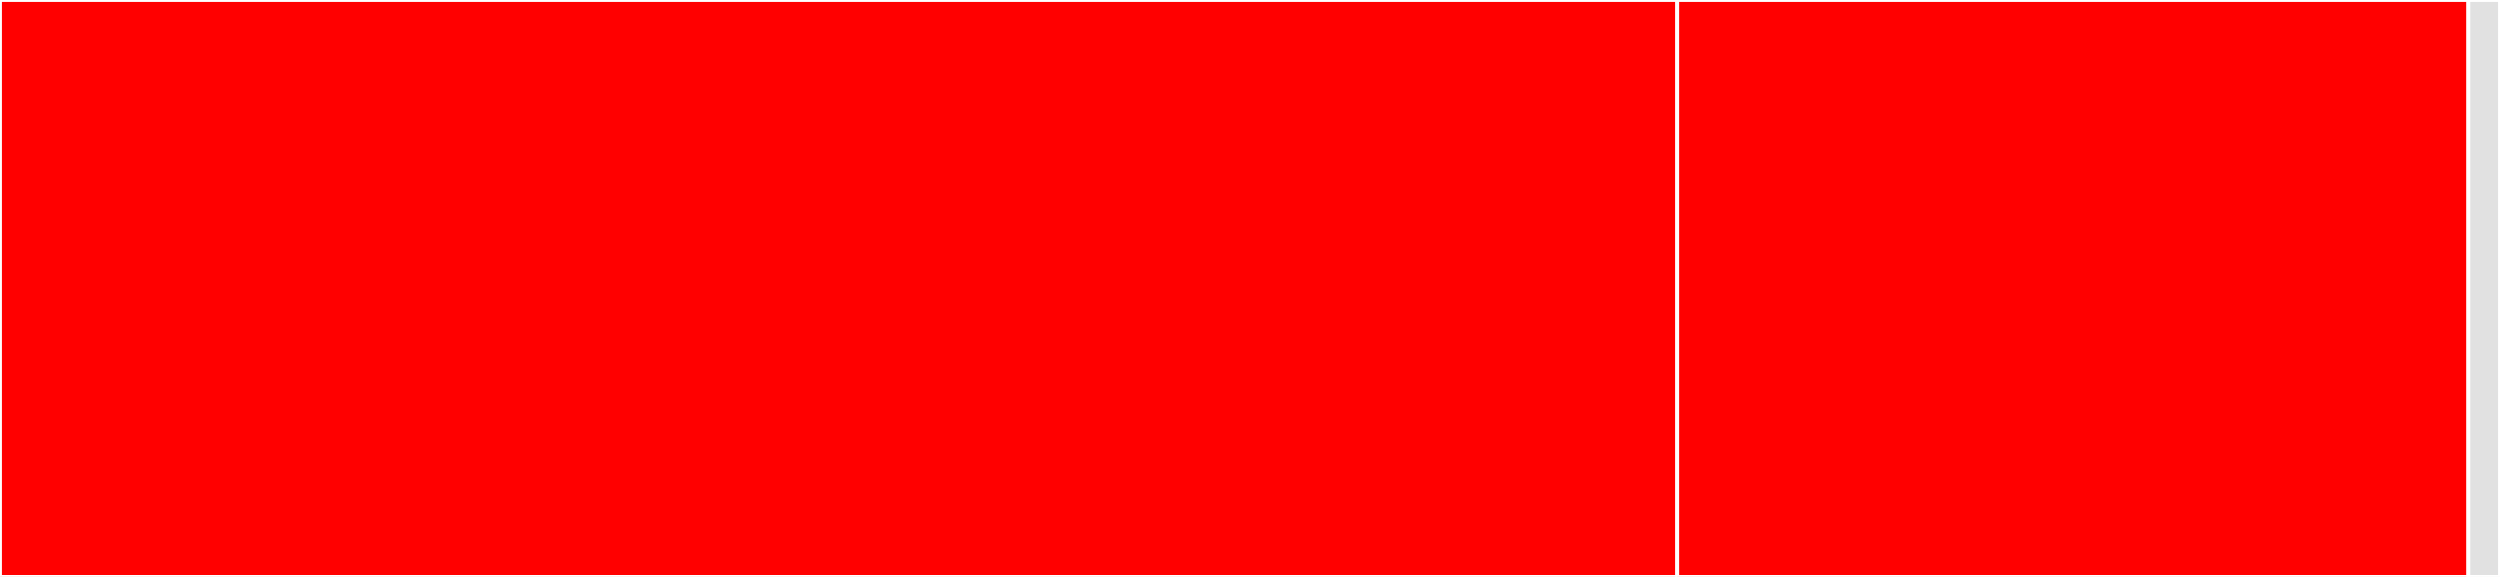 <svg baseProfile="full" width="650" height="150" viewBox="0 0 650 150" version="1.1"
xmlns="http://www.w3.org/2000/svg" xmlns:ev="http://www.w3.org/2001/xml-events"
xmlns:xlink="http://www.w3.org/1999/xlink">

<rect x="0" y="0" width="650" height="150" fill="#333333" stroke="none"/>

<style>rect.s{mask:url(#mask);}</style>
<defs>
  <pattern id="white" width="4" height="4" patternUnits="userSpaceOnUse" patternTransform="rotate(45)">
    <rect width="2" height="2" transform="translate(0,0)" fill="white"></rect>
  </pattern>
  <mask id="mask">
    <rect x="0" y="0" width="100%" height="100%" fill="url(#white)"></rect>
  </mask>
</defs>

<rect x="0" y="0" width="436.076" height="150.0" fill="red" stroke="white" stroke-width="1" class=" tooltipped" data-content="psd_mat.jl"><title>psd_mat.jl</title></rect>
<rect x="436.076" y="0" width="205.696" height="150.0" fill="red" stroke="white" stroke-width="1" class=" tooltipped" data-content="woodbury_pd_mat.jl"><title>woodbury_pd_mat.jl</title></rect>
<rect x="641.772" y="0" width="8.228" height="150" fill="#e1e1e1" stroke="white" stroke-width="1" class=" tooltipped" data-content="PDMatsExtras.jl"><title>PDMatsExtras.jl</title></rect>
</svg>